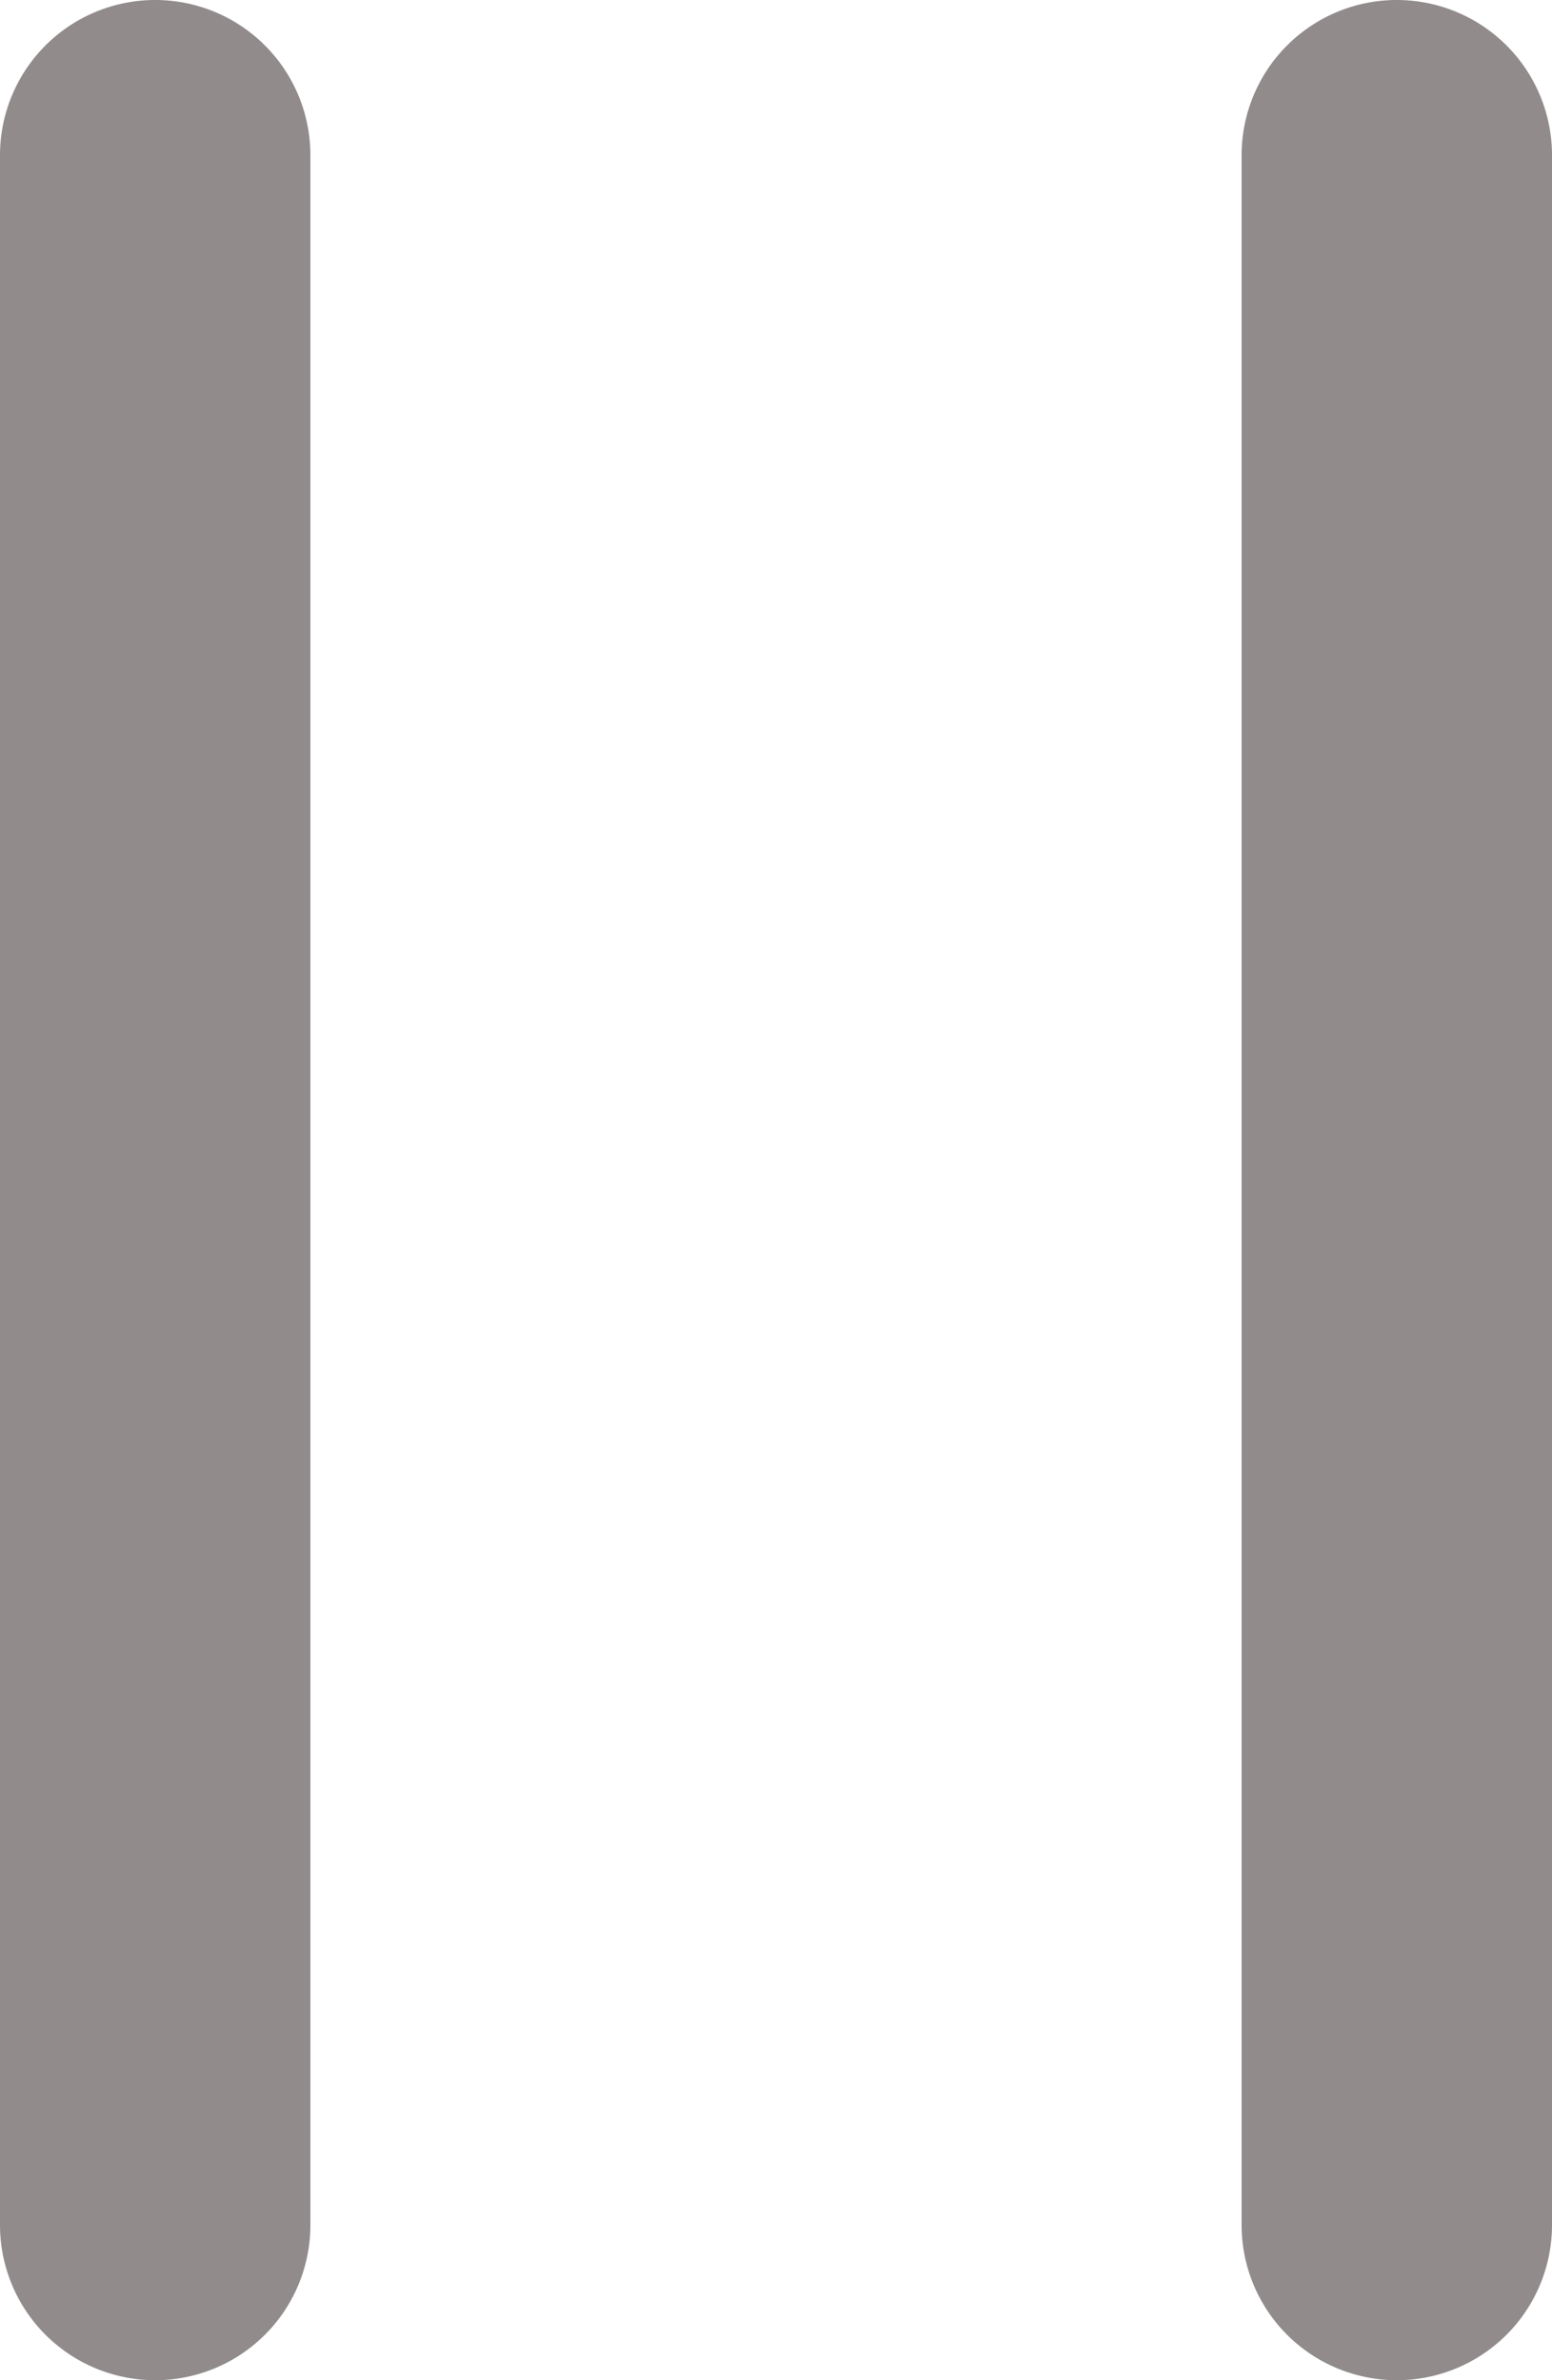 <svg xmlns="http://www.w3.org/2000/svg" viewBox="0 0 7.5 11.5"><defs><style>.cls-1{fill:#918b8c;}</style></defs><title>Icon_Pause</title><g id="Layer_2" data-name="Layer 2"><g id="Icons"><path class="cls-1" d="M.75,11.5A.75.75,0,0,1,0,10.75V.75a.75.75,0,0,1,1.5,0v10A.75.75,0,0,1,.75,11.5Z"/><path class="cls-1" d="M6.75,11.5A.75.75,0,0,1,6,10.75V.75a.75.75,0,0,1,1.5,0v10A.75.75,0,0,1,6.75,11.5Z"/></g></g></svg>